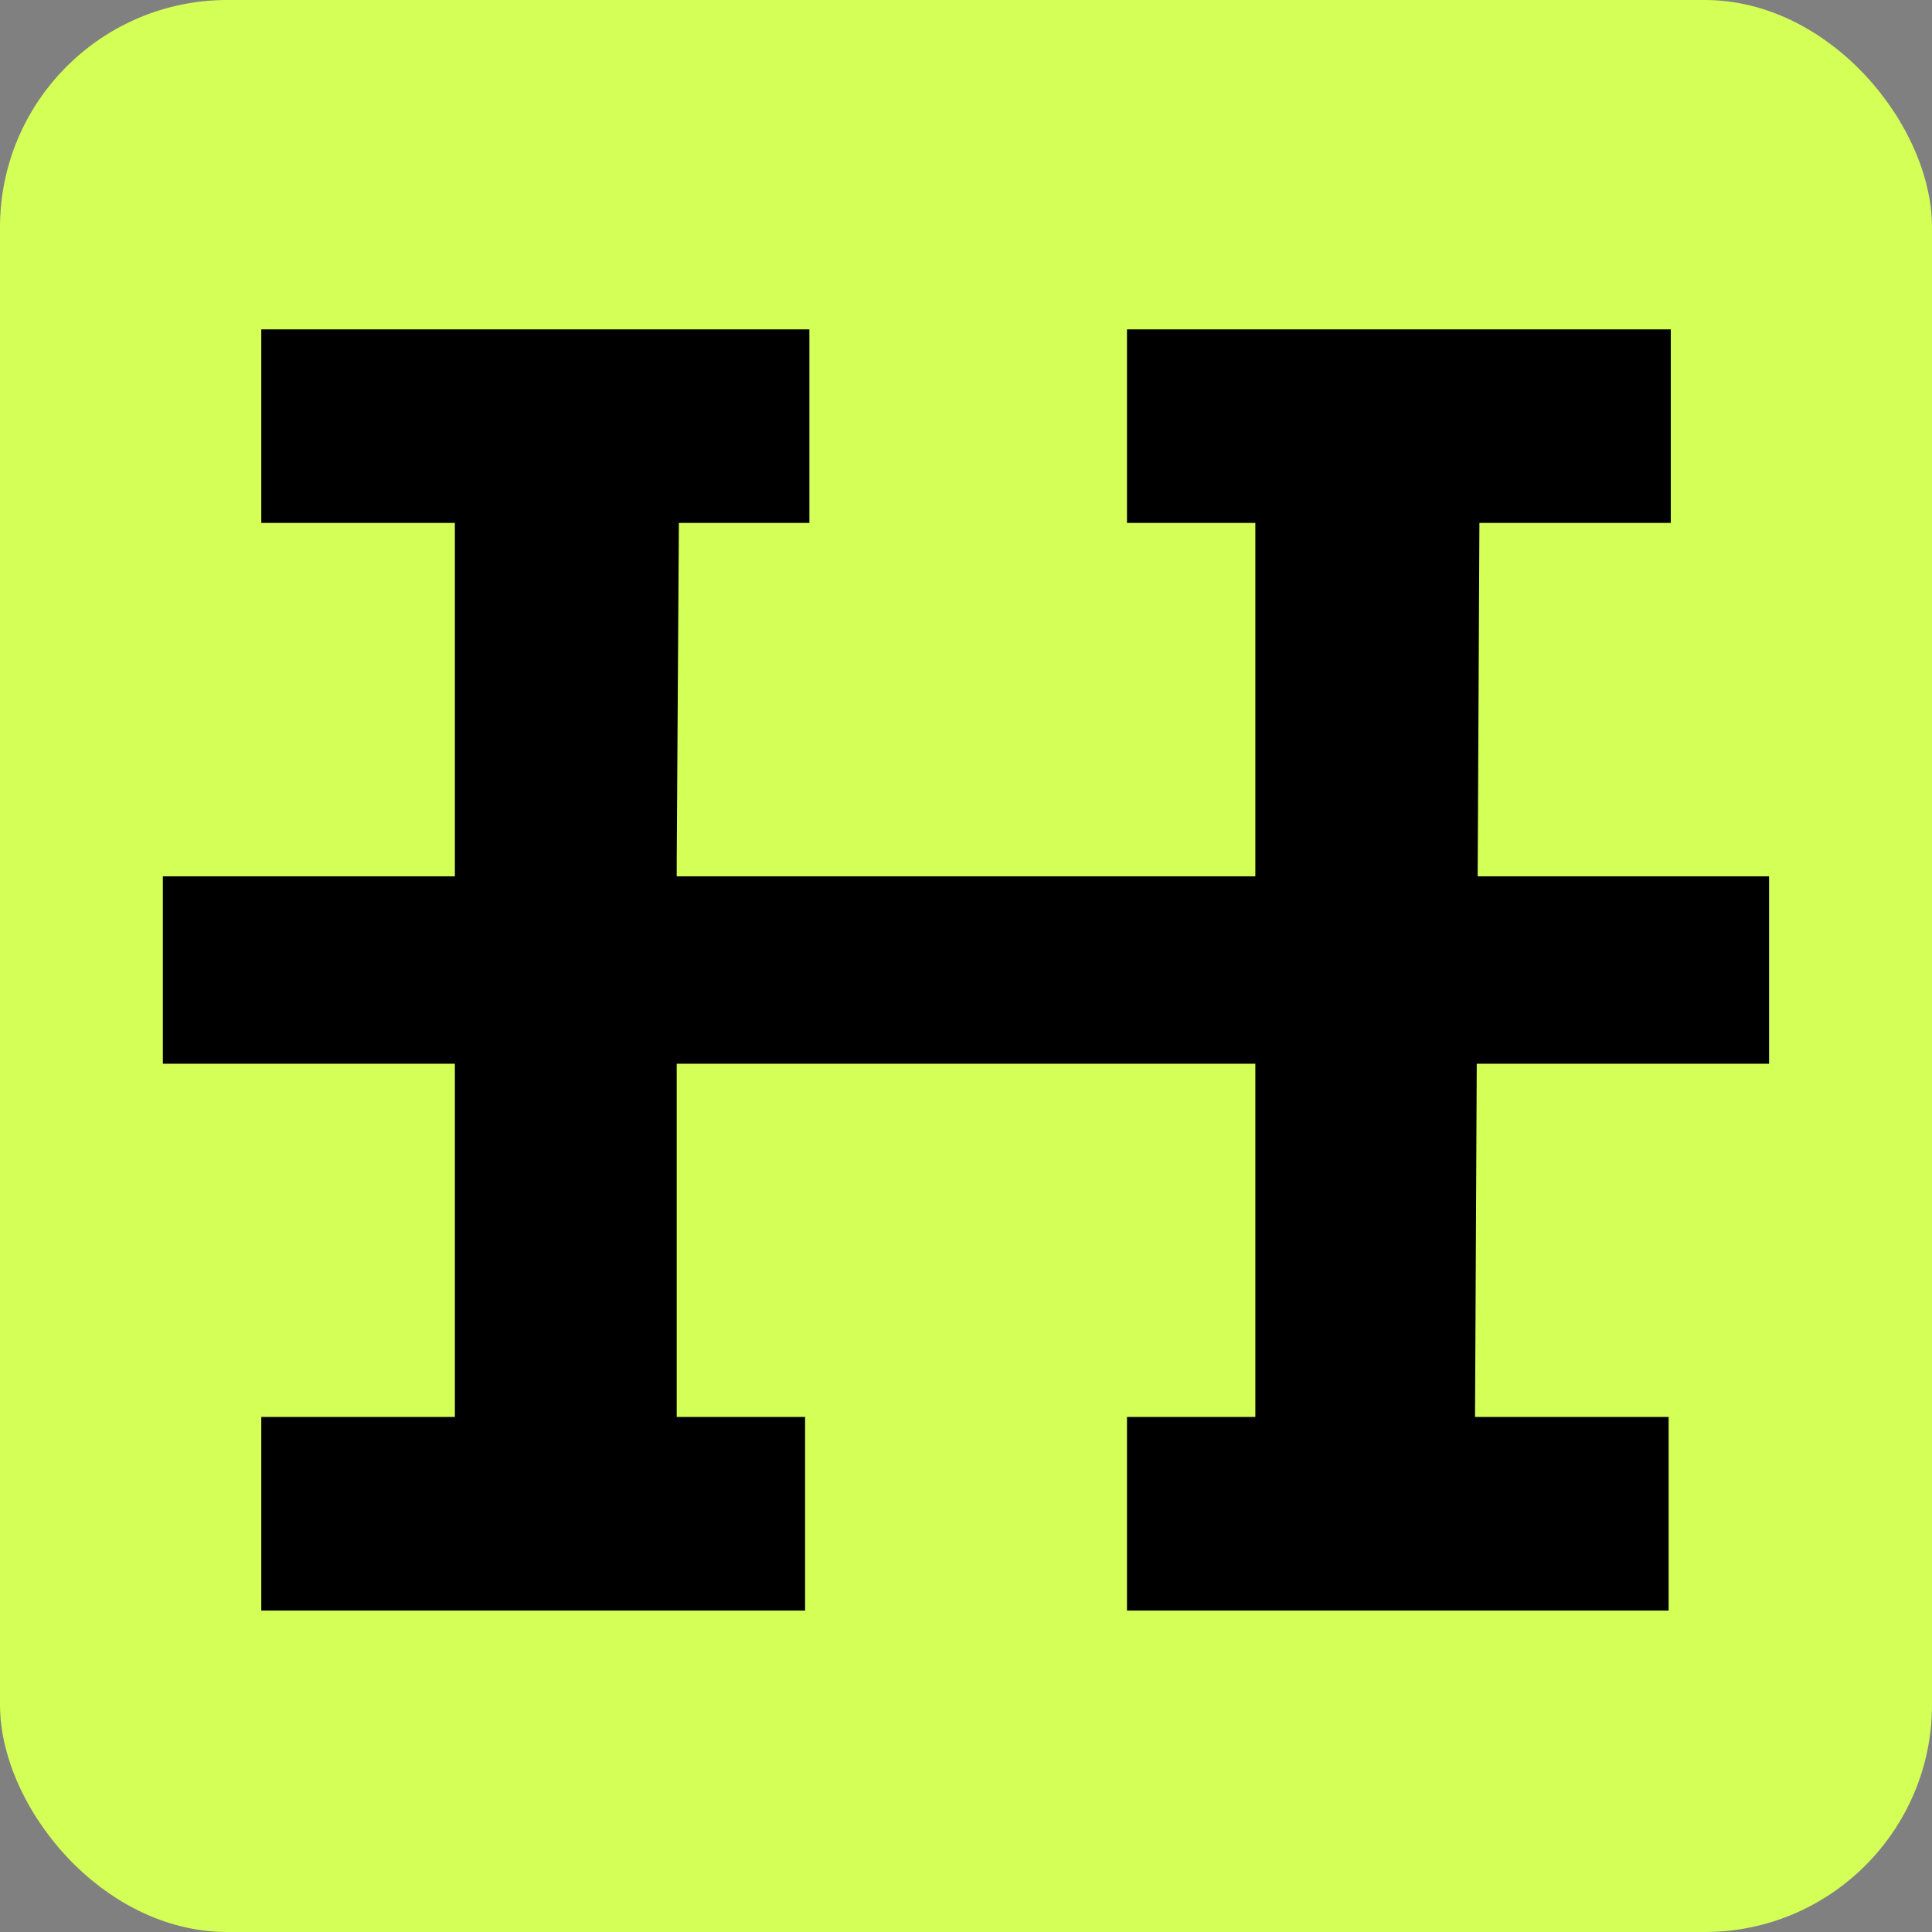 <?xml version="1.0" encoding="UTF-8"?> <svg xmlns="http://www.w3.org/2000/svg" width="34" height="34" viewBox="0 0 34 34" fill="none"><rect x="0" y="0" width="34" height="34" fill="#808080" stroke="none"/><rect width="34" height="34" rx="4" fill="#D4FF56"></rect><path fill-rule="evenodd" clip-rule="evenodd" d="M14.244 5.796L4.598 5.796V9.203H8.005V24.936H4.598V28.343H14.168V24.936H11.909V18.582V15.175L11.947 9.203H14.244V5.796ZM22.092 15.175V18.582V24.936H19.833V28.343H29.365V24.936H25.958L26.035 9.203H29.403V5.796L19.833 5.796V9.203H22.092V15.175Z" fill="black"></path><rect x="2.866" y="18.72" width="3.298" height="28.267" transform="rotate(-90 2.866 18.72)" fill="black"></rect></svg> 